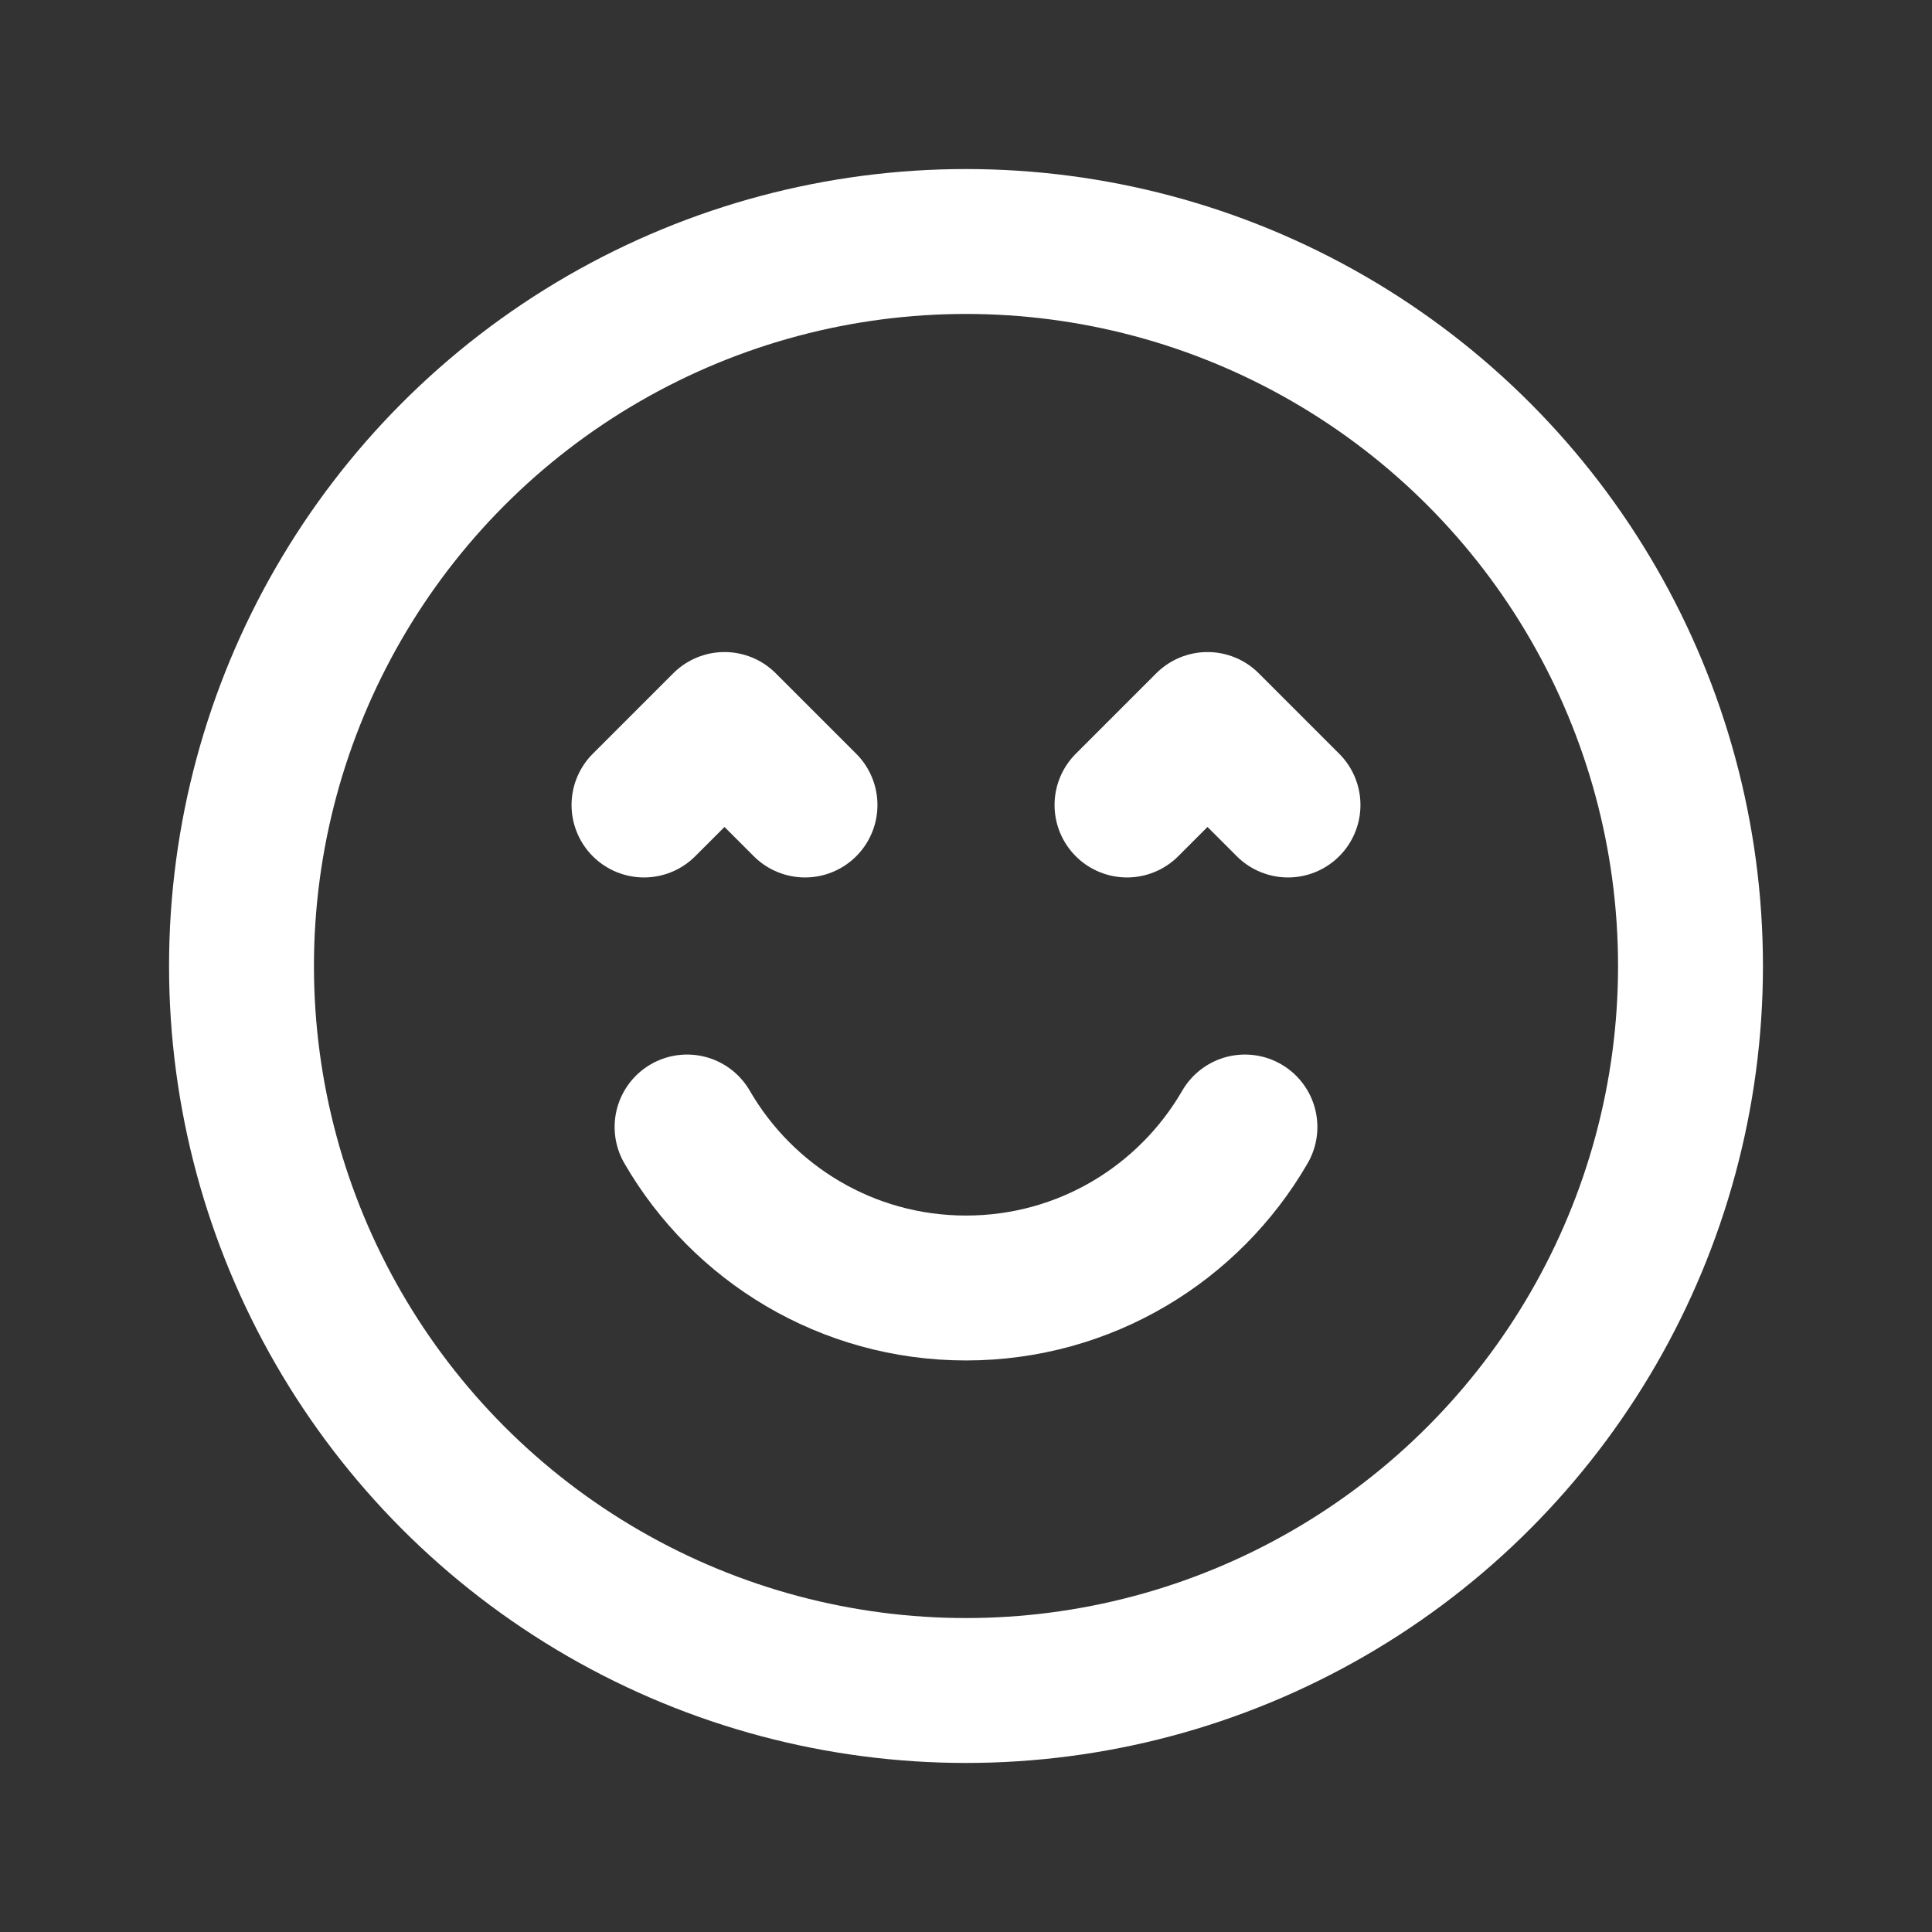 <!DOCTYPE svg PUBLIC "-//W3C//DTD SVG 1.1//EN" "http://www.w3.org/Graphics/SVG/1.1/DTD/svg11.dtd">
<!-- Uploaded to: SVG Repo, www.svgrepo.com, Transformed by: SVG Repo Mixer Tools -->
<svg width="800px" height="800px" viewBox="0 0 24 24" fill="none" xmlns="http://www.w3.org/2000/svg">
<rect x="0" y="0" width="24" height="24" fill="#333333" stroke="none"/>
<g id="SVGRepo_bgCarrier" stroke-width="0"/>
<g id="SVGRepo_tracerCarrier" stroke-linecap="round" stroke-linejoin="round"/>
<g id="SVGRepo_iconCarrier"> <g clip-path="url(#clip0_429_11223)"> <circle cx="12" cy="12" r="9" stroke="#ffffff" stroke-width="1.8" stroke-linecap="round" stroke-linejoin="round"/> <path d="M15.465 14C14.773 15.196 13.481 16 12 16C10.52 16 9.227 15.196 8.535 14" stroke="#ffffff" stroke-width="1.8" stroke-linecap="round" stroke-linejoin="round"/> <path d="M14 10L15 9L16 10" stroke="#ffffff" stroke-width="1.8" stroke-linecap="round" stroke-linejoin="round"/> <path d="M10 10L9 9L8 10" stroke="#ffffff" stroke-width="1.8" stroke-linecap="round" stroke-linejoin="round"/> </g> <defs> <clipPath id="clip0_429_11223"> <rect width="24" height="24" fill="white"/> </clipPath> </defs> </g>
</svg>
